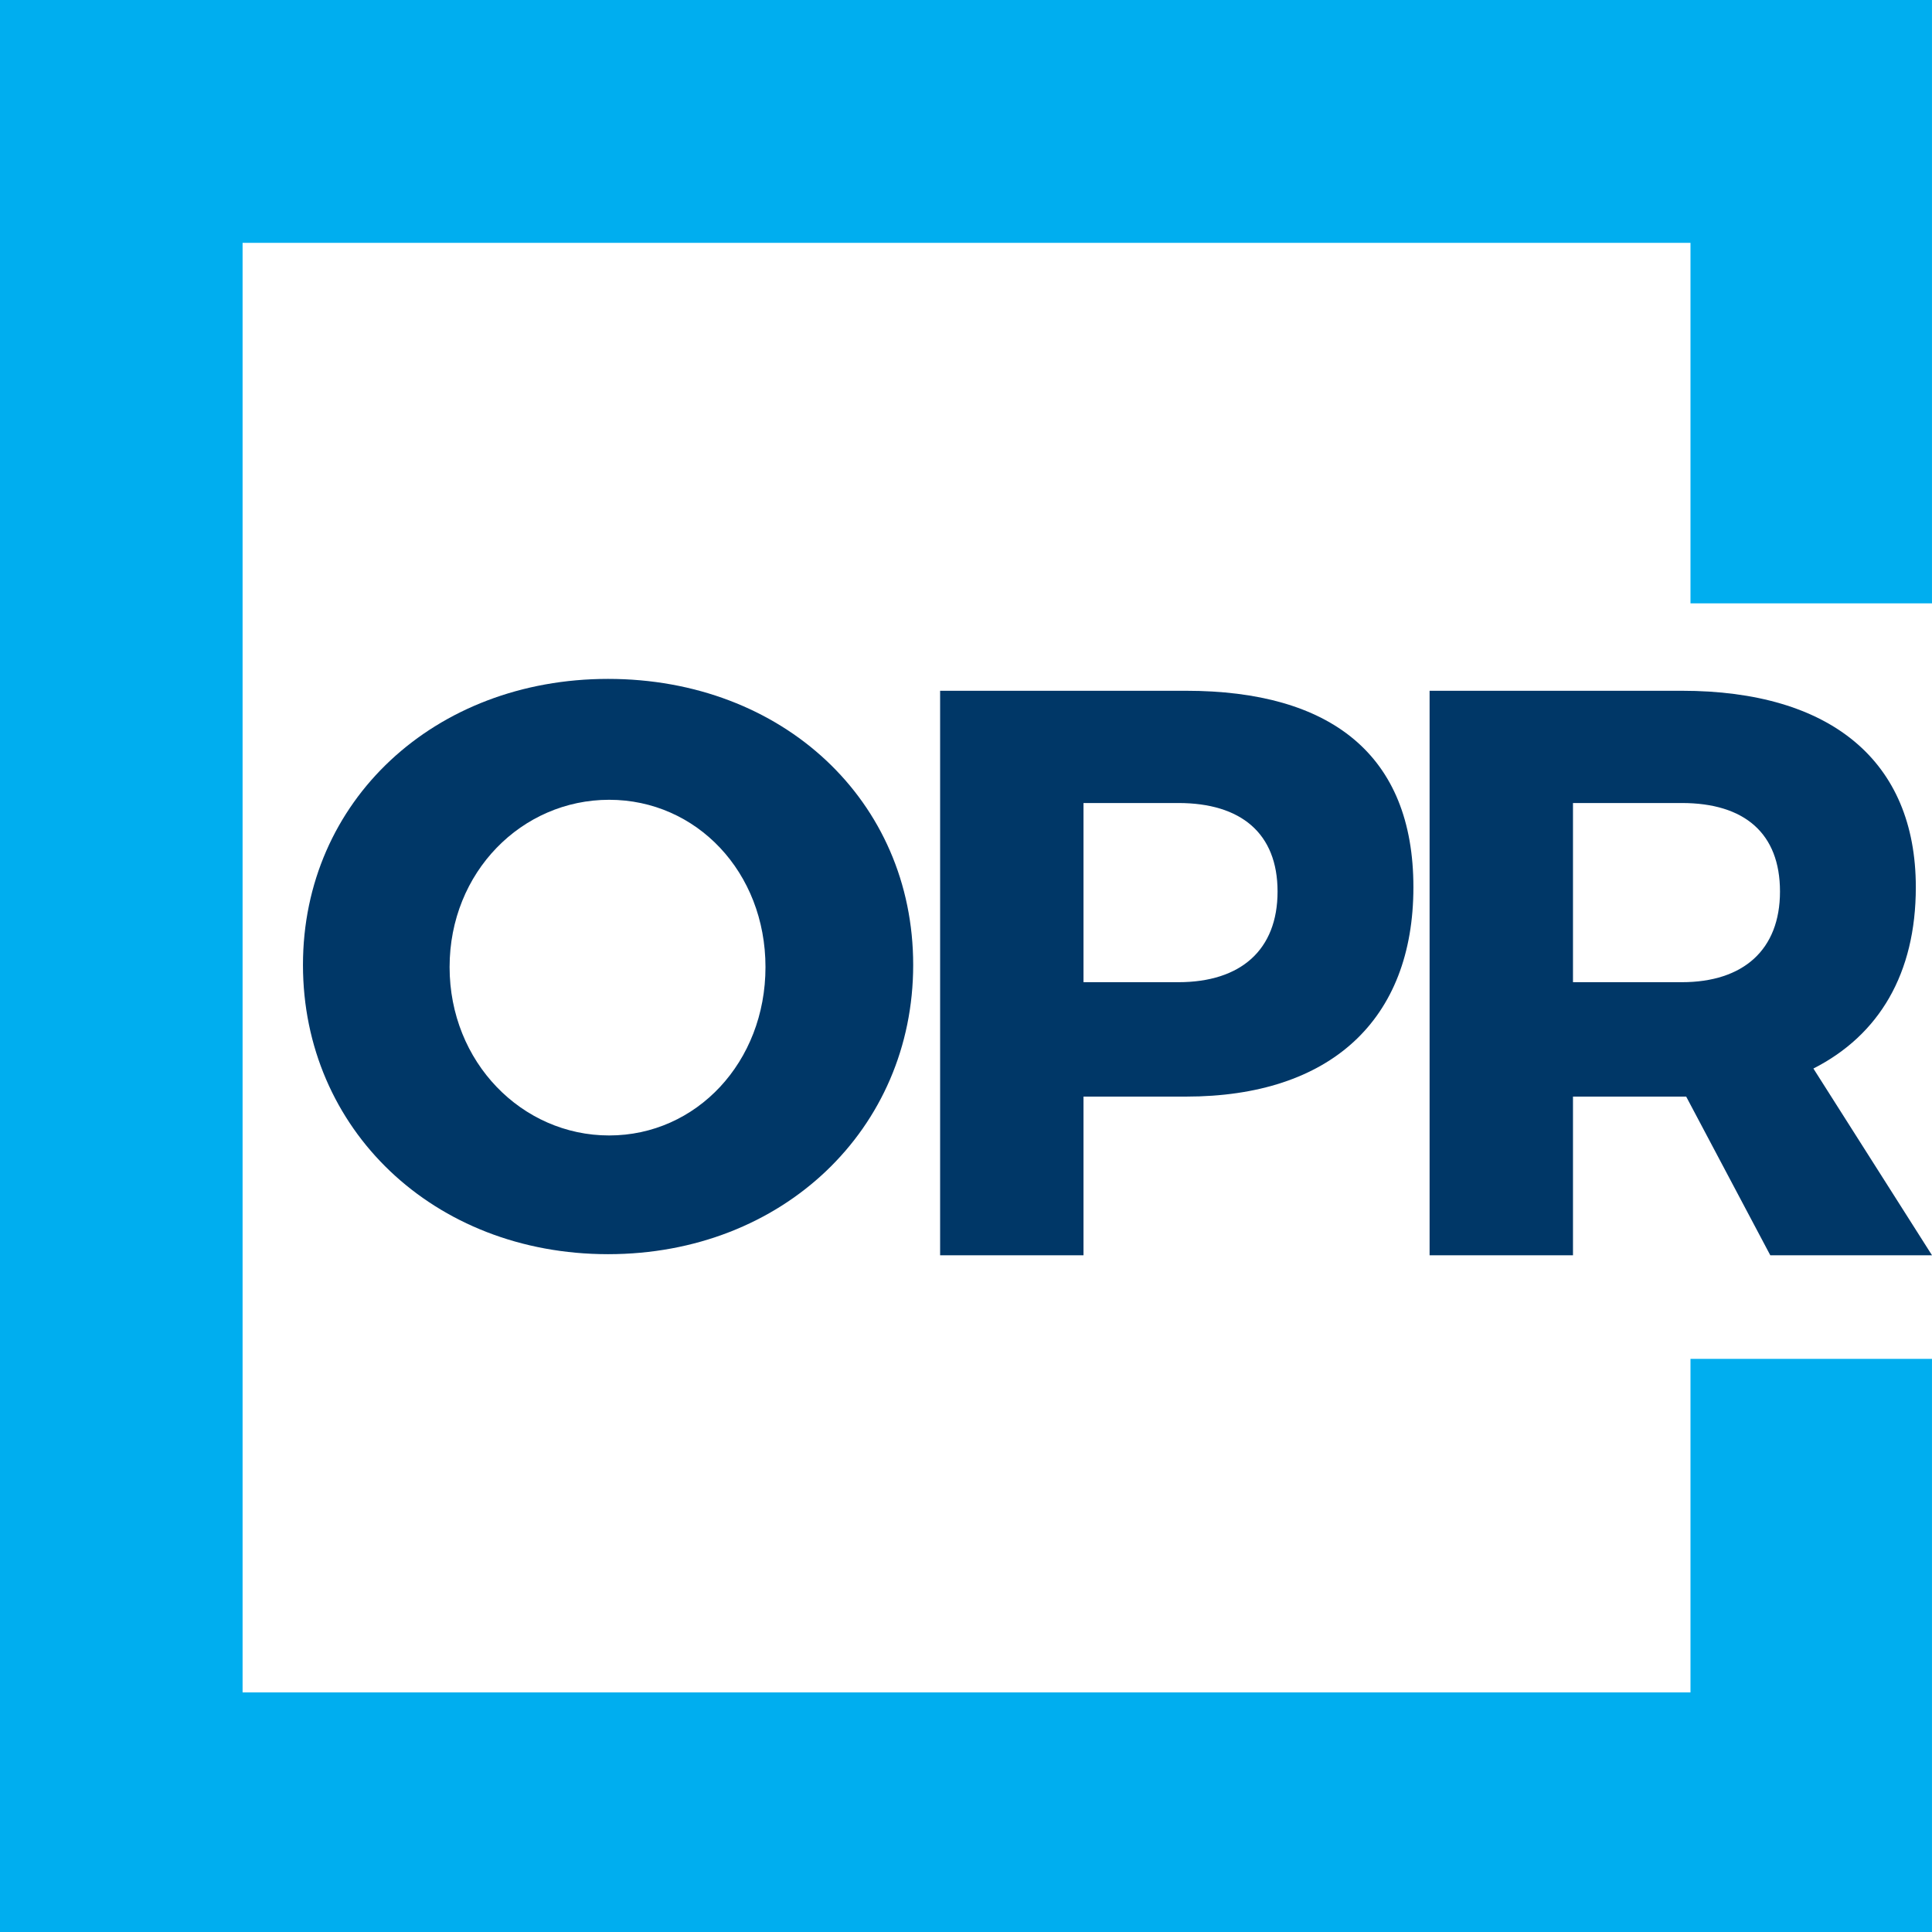 <svg xmlns="http://www.w3.org/2000/svg" width="179" height="179" viewBox="0 0 179 179" fill="none"><g clip-path="url(#clip0_1748_9105)"><path d="M163.917 116.3H179L168.012 99C174.105 95.9 177.501 90.2 177.501 82.2C177.501 70.5 169.61 64 155.826 64H132.452V116.3H145.737V101.6H156.225L164.017 116.3H163.917ZM145.737 91.1V74.4H155.826C161.619 74.4 164.916 77.2 164.916 82.6C164.916 88 161.519 91 155.826 91H145.737V91.1Z" fill="#003767"></path><path d="M56.339 62.9C40.257 62.9 28.07 74.2 28.07 89.4C28.07 104.6 40.157 116.2 56.339 116.2C72.52 116.2 84.607 104.6 84.607 89.4C84.607 74.2 72.52 62.9 56.339 62.9ZM56.438 74.1C64.529 74.1 70.922 80.8 70.922 89.6C70.922 98.4 64.529 105.2 56.438 105.2C48.347 105.2 41.655 98.4 41.655 89.6C41.655 80.8 48.347 74.1 56.438 74.1Z" fill="#003767"></path><path d="M87.102 64V116.3H100.386V101.6H109.876C123.261 101.6 130.952 94.5 130.952 82.2C130.952 69.9 123.261 64 109.876 64H87.102ZM100.386 74.4H109.177C114.97 74.4 118.366 77.2 118.366 82.6C118.366 88 114.97 91 109.177 91H100.386V74.3V74.4Z" fill="#003767"></path><path d="M156.624 125.9V156.8H22.475V22.5H156.624V55.9H178.998V0H156.624H22.475H0V22.5V156.8V179H22.475H156.624H178.998V125.9H156.624Z" fill="#00AEEF"></path></g><defs><clipPath id="clip0_1748_9105"><rect width="179" height="179" fill="white"></rect></clipPath></defs></svg>